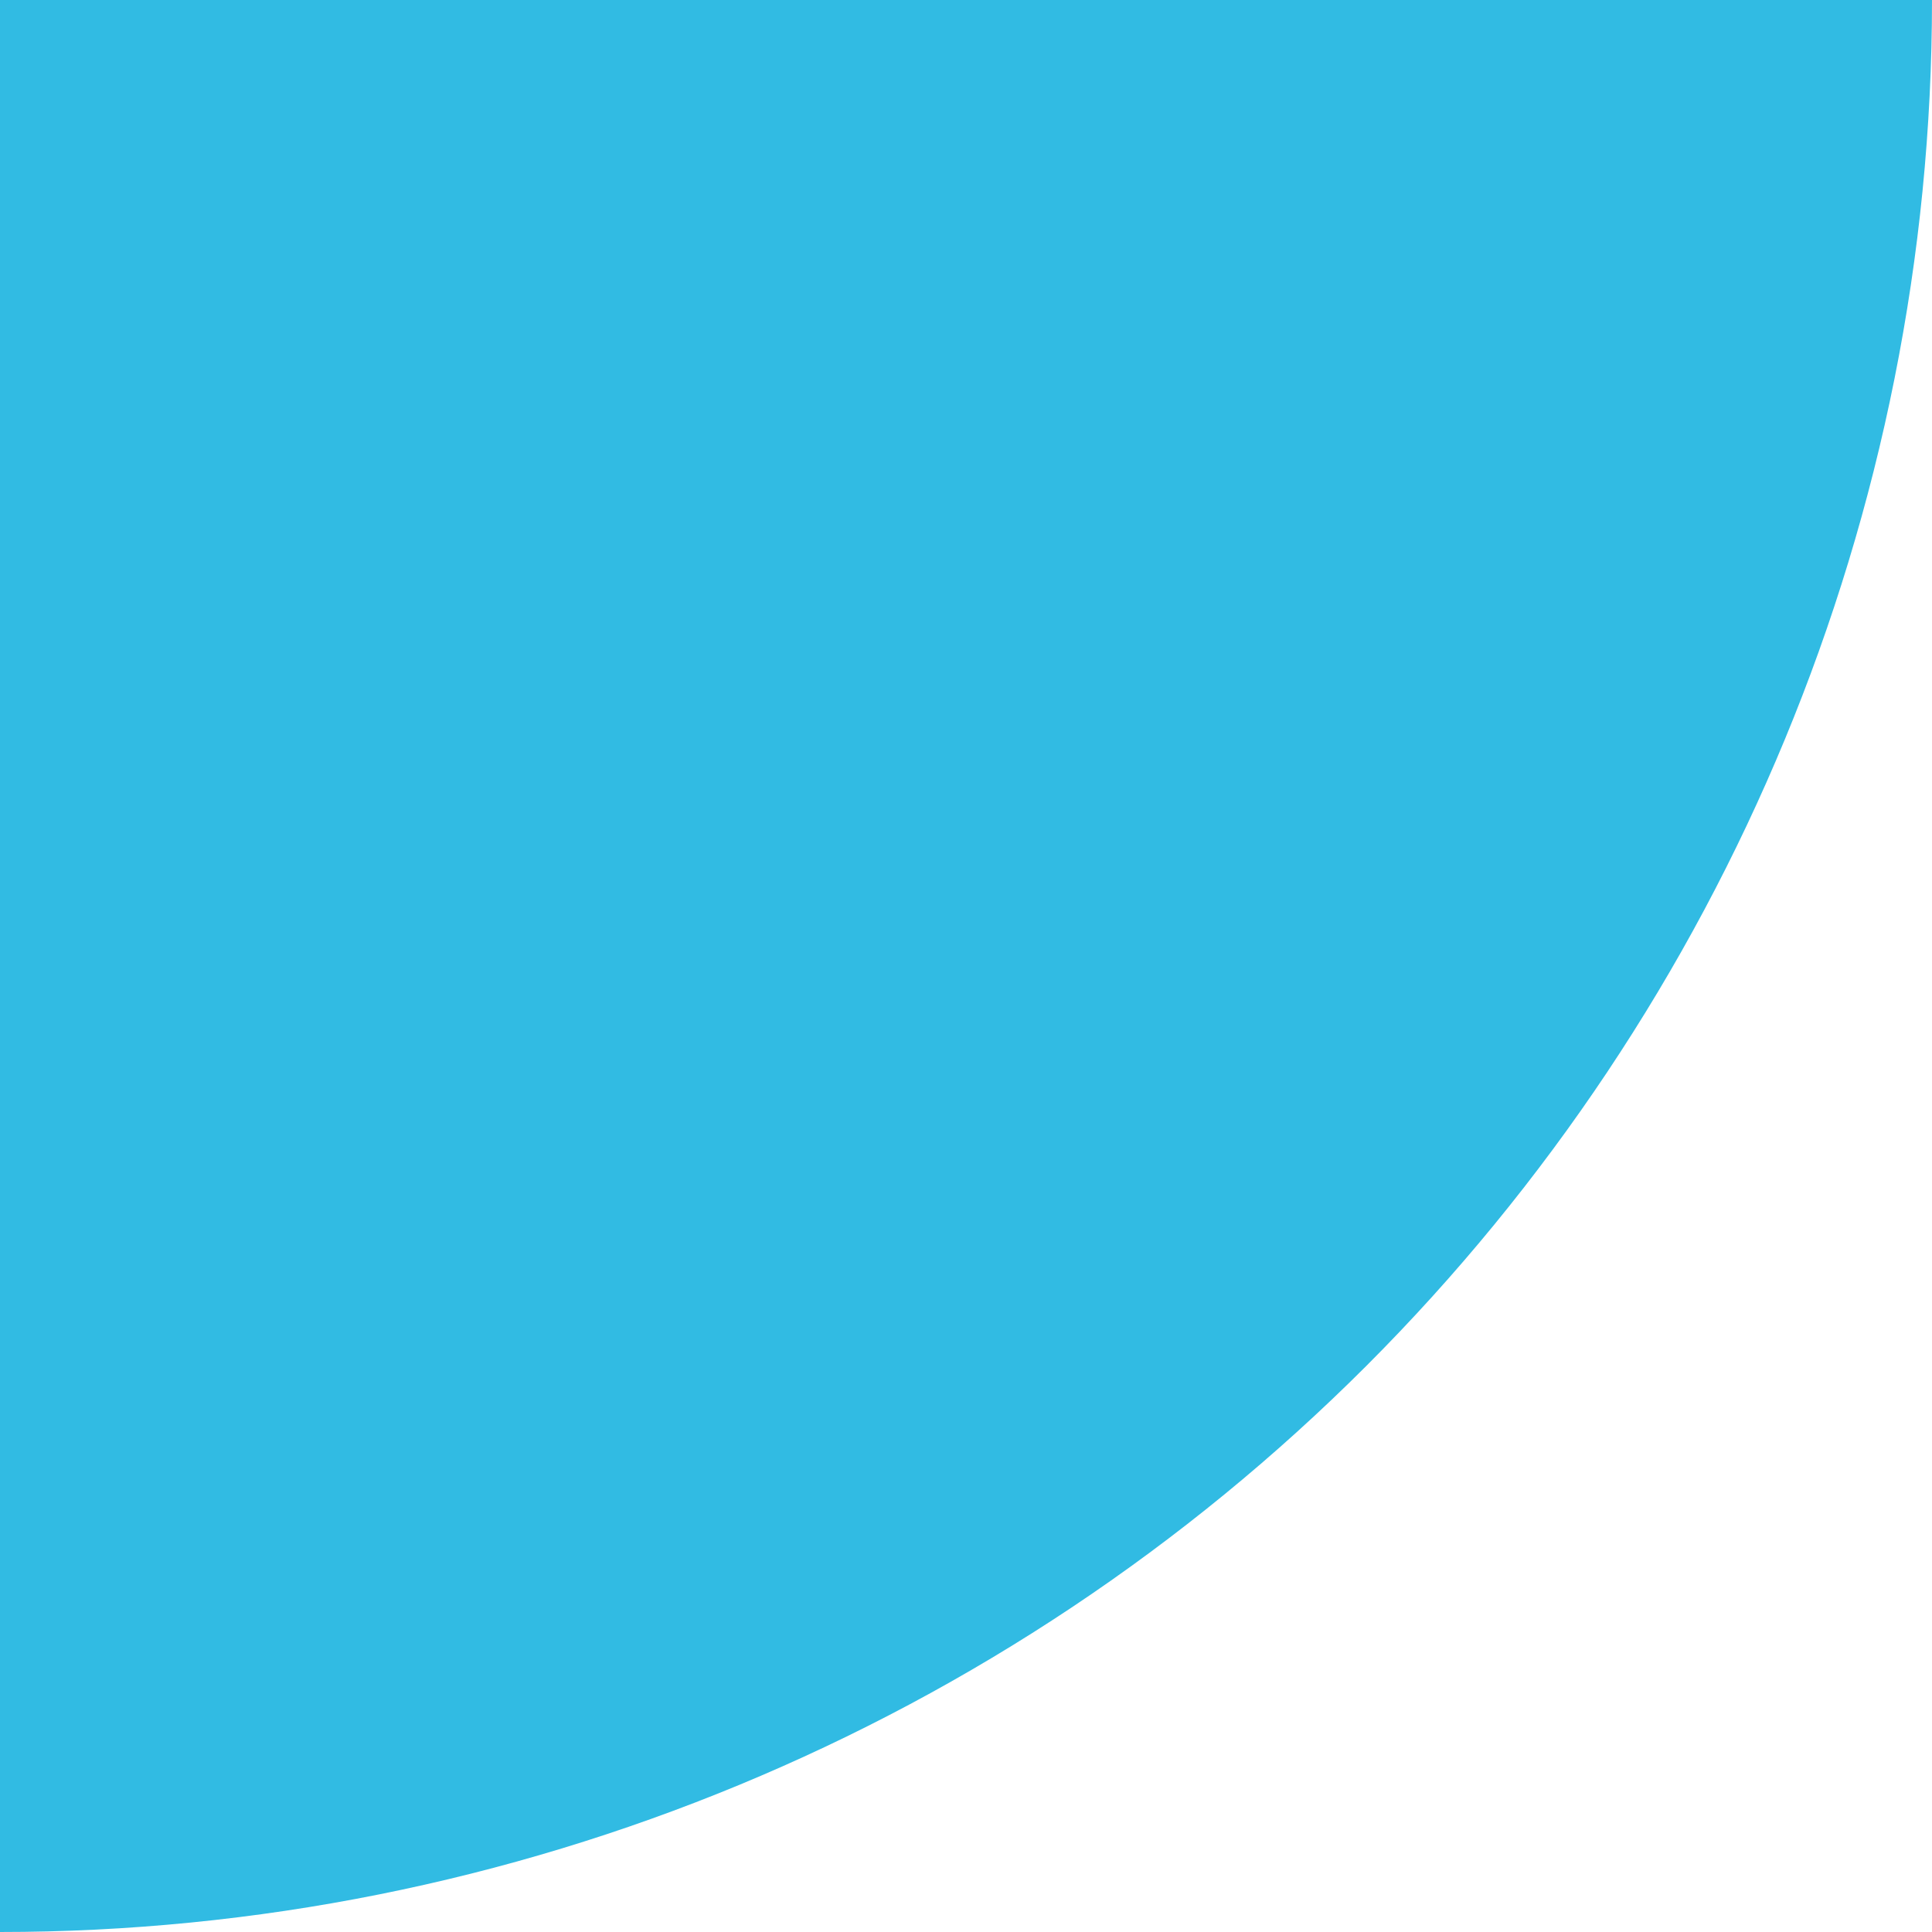 <svg width="338" height="338" viewBox="0 0 338 338" fill="none" xmlns="http://www.w3.org/2000/svg">
<g style="mix-blend-mode:multiply" clip-path="url(#clip0_106_784)">
<path d="M1.47744e-05 0L338 1.47744e-05C338 89.609 302.364 175.642 239 239C175.636 302.358 89.609 338 0 338L1.47744e-05 0Z" fill="#31BBE3"/>
</g>
<defs>
<clipPath id="clip0_106_784">
<rect width="338" height="338" fill="white" transform="translate(0 338) rotate(-90)"/>
</clipPath>
</defs>
</svg>
